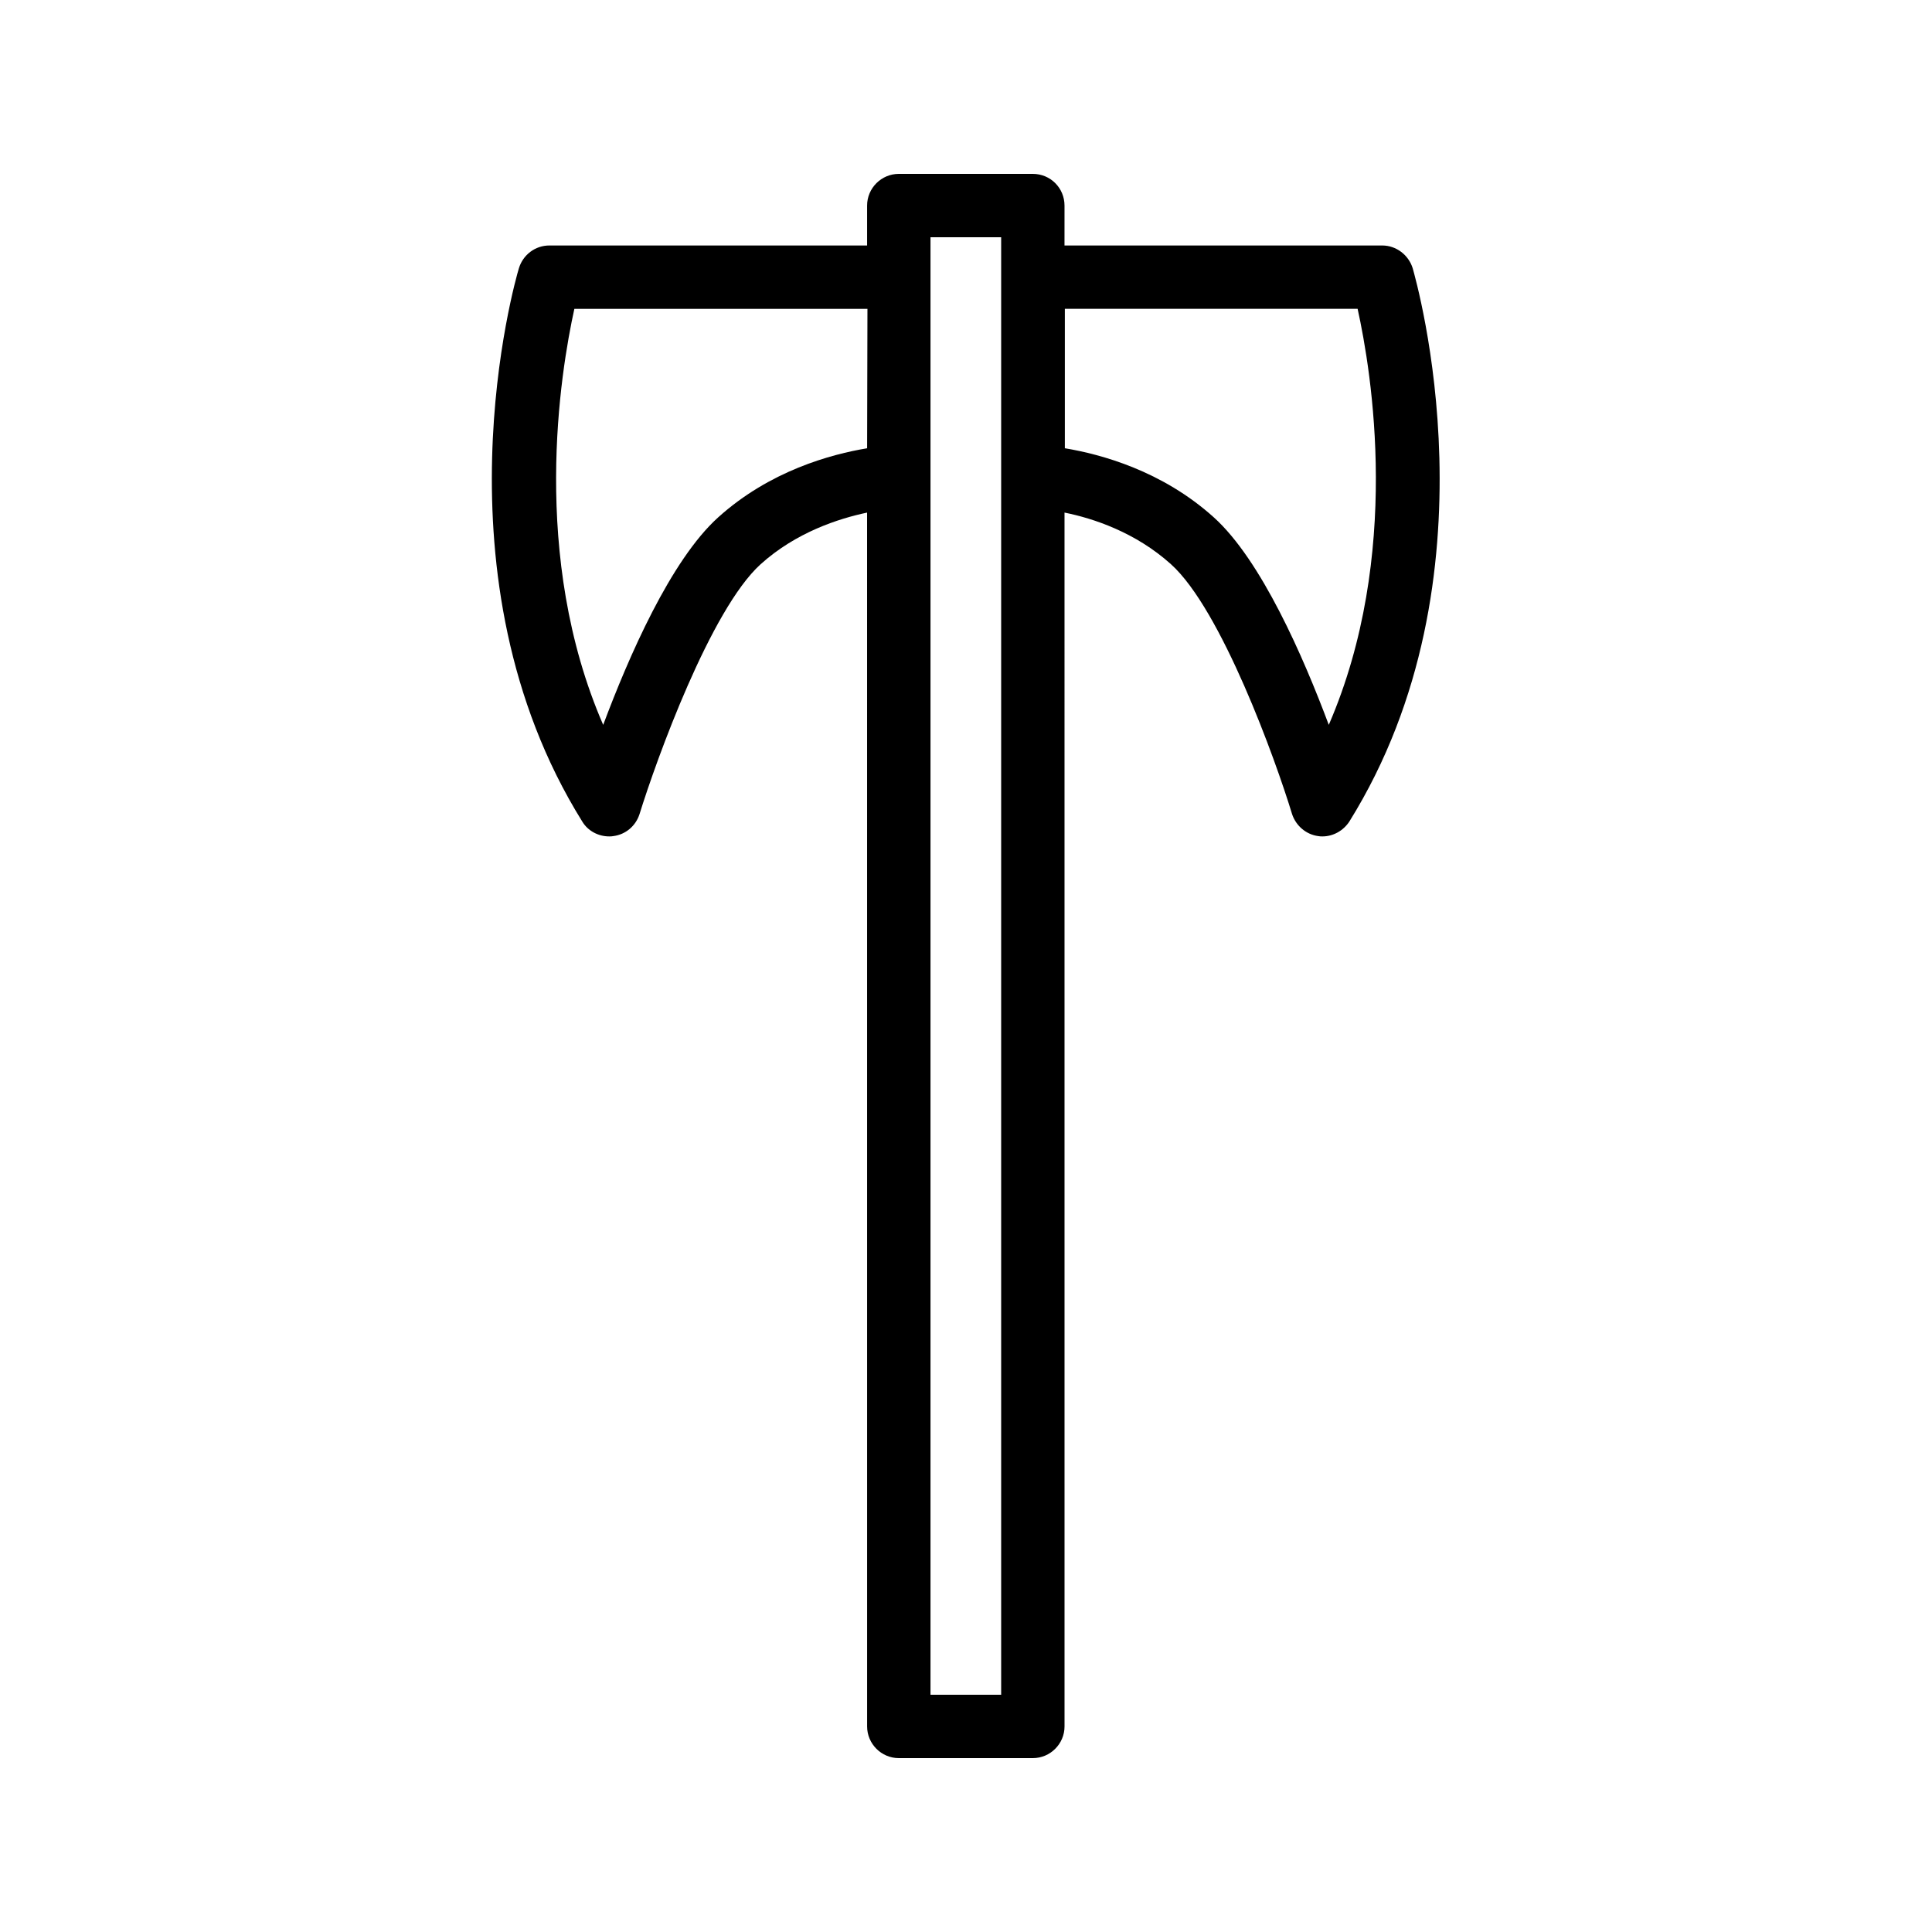 <?xml version="1.0" encoding="UTF-8"?>
<!-- Uploaded to: ICON Repo, www.iconrepo.com, Generator: ICON Repo Mixer Tools -->
<svg fill="#000000" width="800px" height="800px" version="1.1" viewBox="144 144 512 512" xmlns="http://www.w3.org/2000/svg">
 <path d="m417.71 190.08h-35.52c-4.617 0-8.398 3.777-8.398 8.398v10.578h-84.219c-3.695 0-6.969 2.434-8.062 6.047-1.008 3.273-23.512 81.867 16.793 146.61 1.512 2.519 4.281 3.945 7.137 3.945 0.336 0 0.754 0 1.09-0.082 3.273-0.418 5.961-2.688 6.969-5.879 4.449-14.359 18.809-54.16 32.074-66.168 9.406-8.48 20.656-12.09 28.215-13.688l0.008 321.68c0 4.617 3.777 8.398 8.398 8.398h35.52c4.617 0 8.398-3.777 8.398-8.398l-0.004-321.68c7.559 1.512 18.809 5.207 28.215 13.688 13.352 12.008 27.711 51.809 32.074 66.168 1.008 3.106 3.695 5.457 6.969 5.879 0.336 0.082 0.754 0.082 1.09 0.082 2.856 0 5.543-1.512 7.137-3.945 40.305-64.738 17.719-143.25 16.793-146.61-1.09-3.527-4.367-6.047-8.062-6.047h-84.219l0.004-10.578c0-4.621-3.695-8.398-8.398-8.398zm-43.914 72.715c-9.574 1.594-25.777 5.961-39.465 18.305-12.594 11.336-23.762 37.031-30.48 55-19.398-44.672-11.336-93.457-7.641-110.25h77.672zm35.52 330.33h-18.727v-386.25h18.727zm94.465-367.28c3.695 16.711 11.754 65.41-7.641 110.25-6.719-17.969-17.887-43.664-30.48-55-13.688-12.344-29.895-16.711-39.465-18.305v-36.945z"/>
</svg>